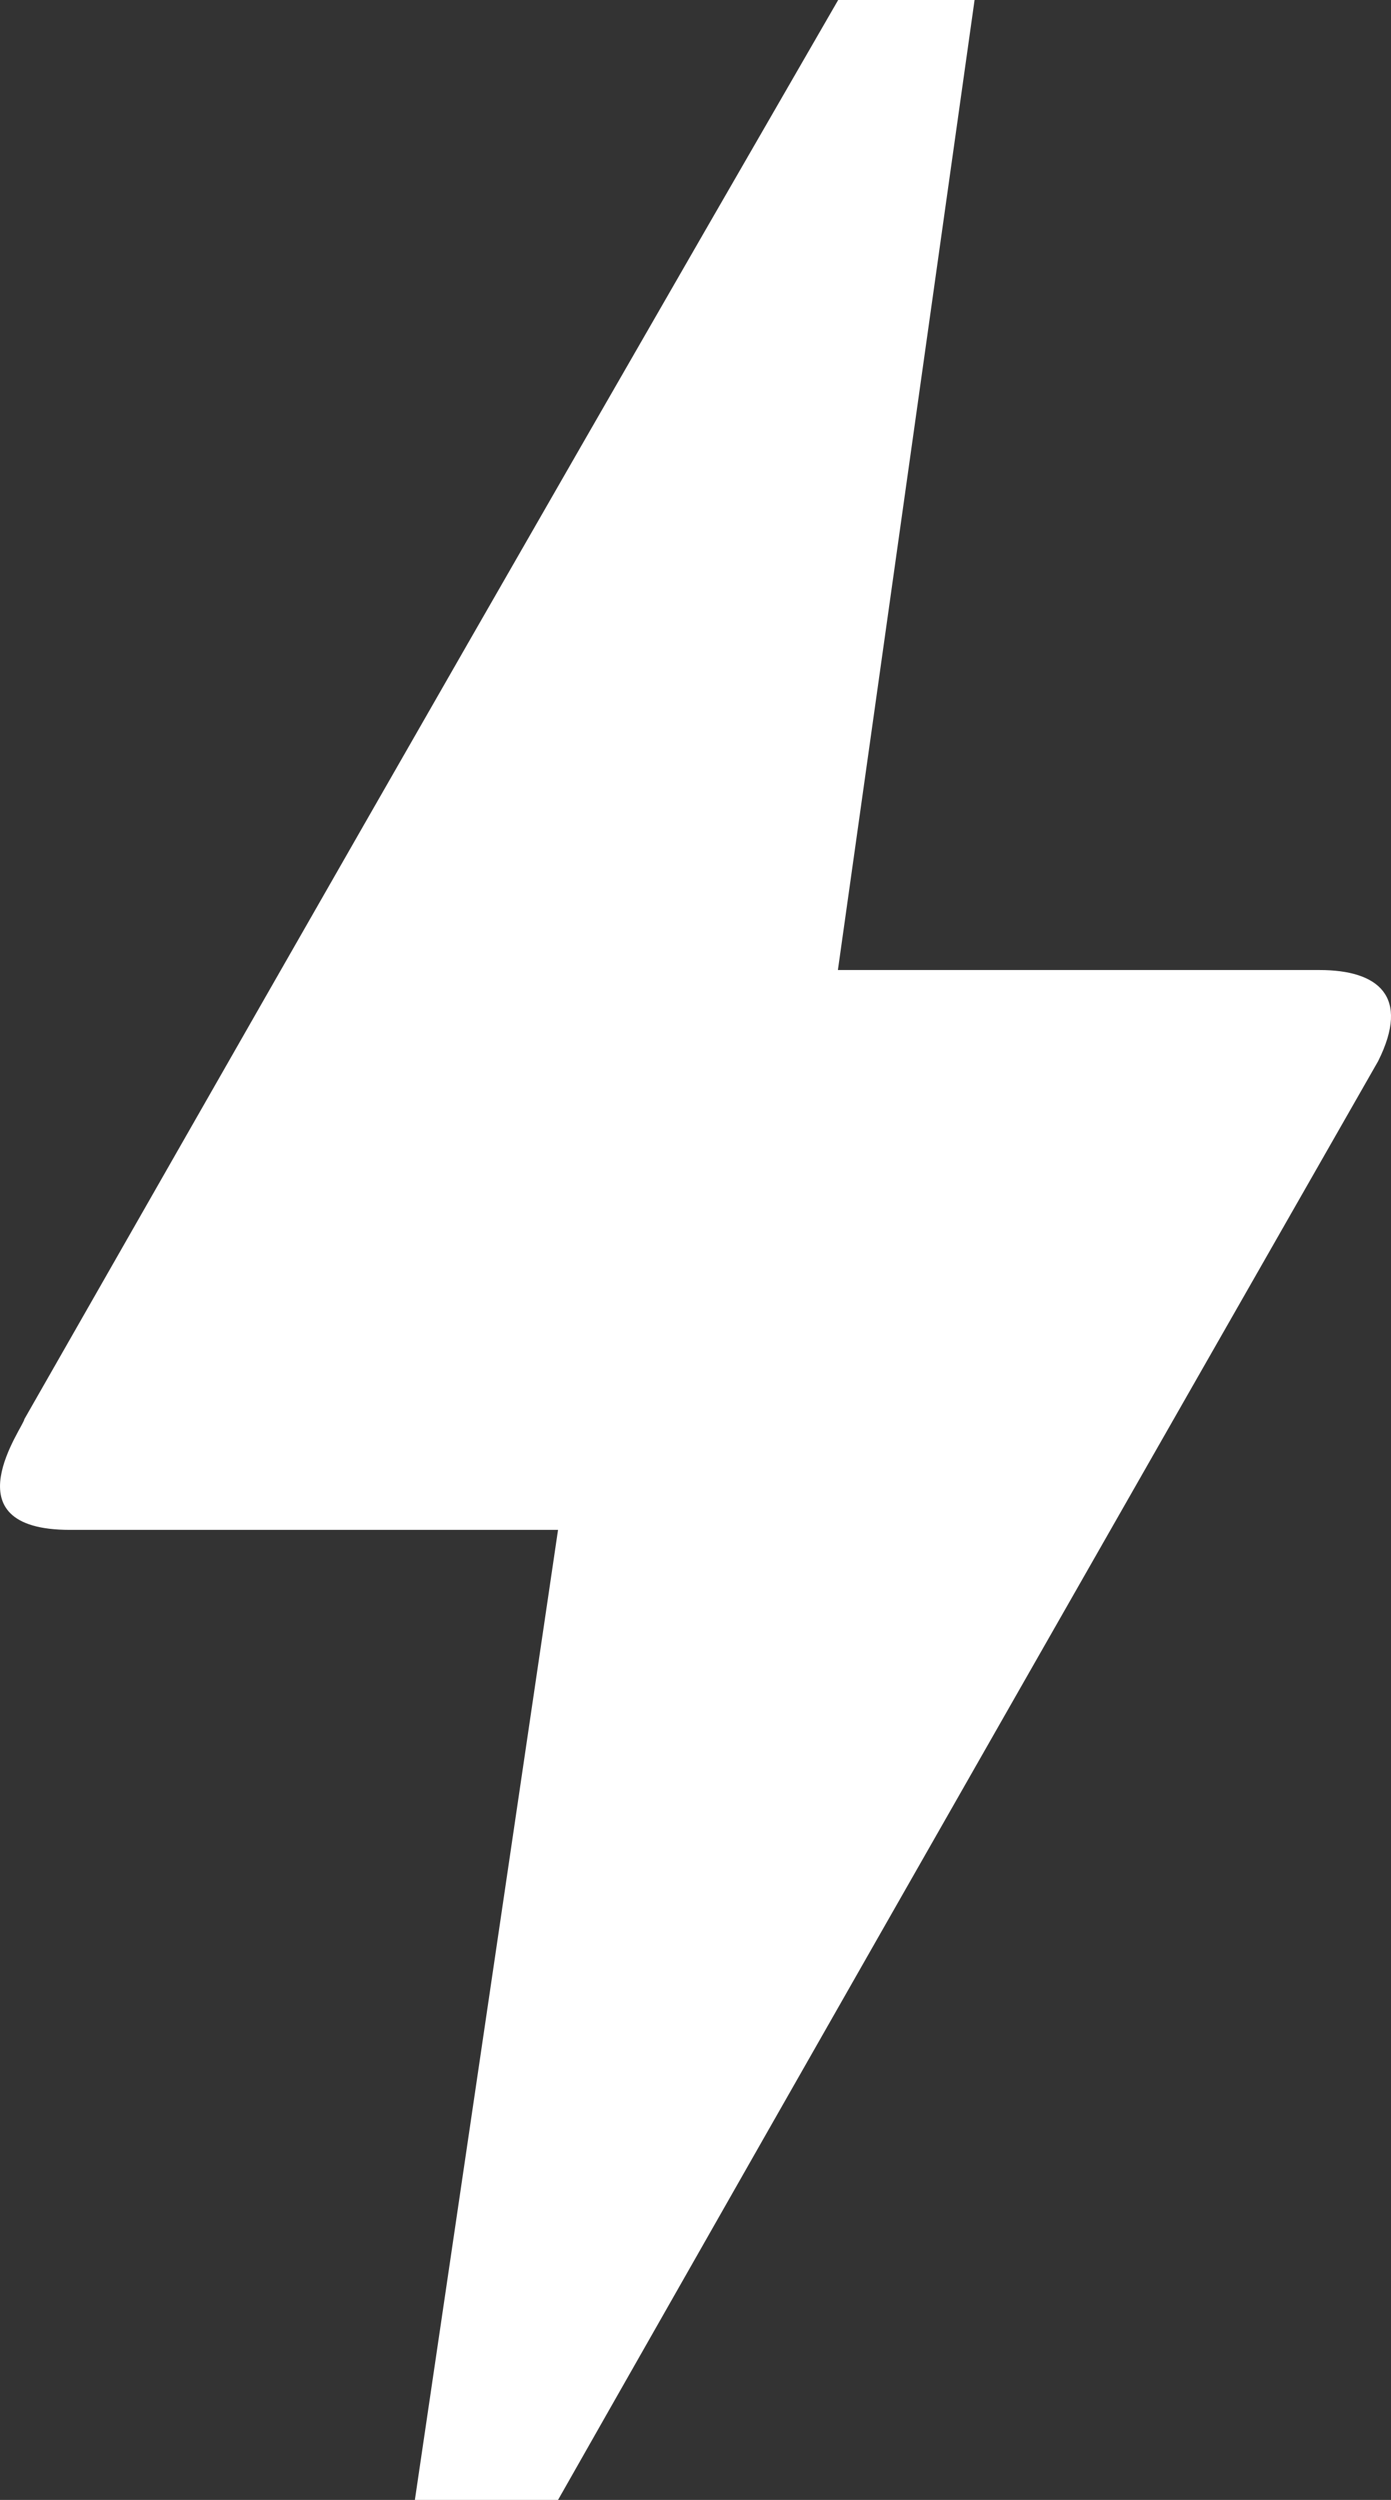 <svg xmlns="http://www.w3.org/2000/svg" width="21.706" height="39" viewBox="0 0 21.706 39">
  <rect x="0" y="0" width="21.706" height="39" fill="#333333" stroke="none"/>
  <path id="Tracé_354" data-name="Tracé 354" d="M-2.133-6.5H-4.367l2.234-15.133H-9.75c-1.93,0-.711-1.625-.711-1.727,2.844-4.977,7.008-12.289,12.7-22.141H4.367L2.234-30.367H9.75c.914,0,1.422.406.914,1.422C2.133-14.016-2.133-6.5-2.133-6.5Z" transform="translate(10.841 45.5)" fill="#fff"/>
</svg>
